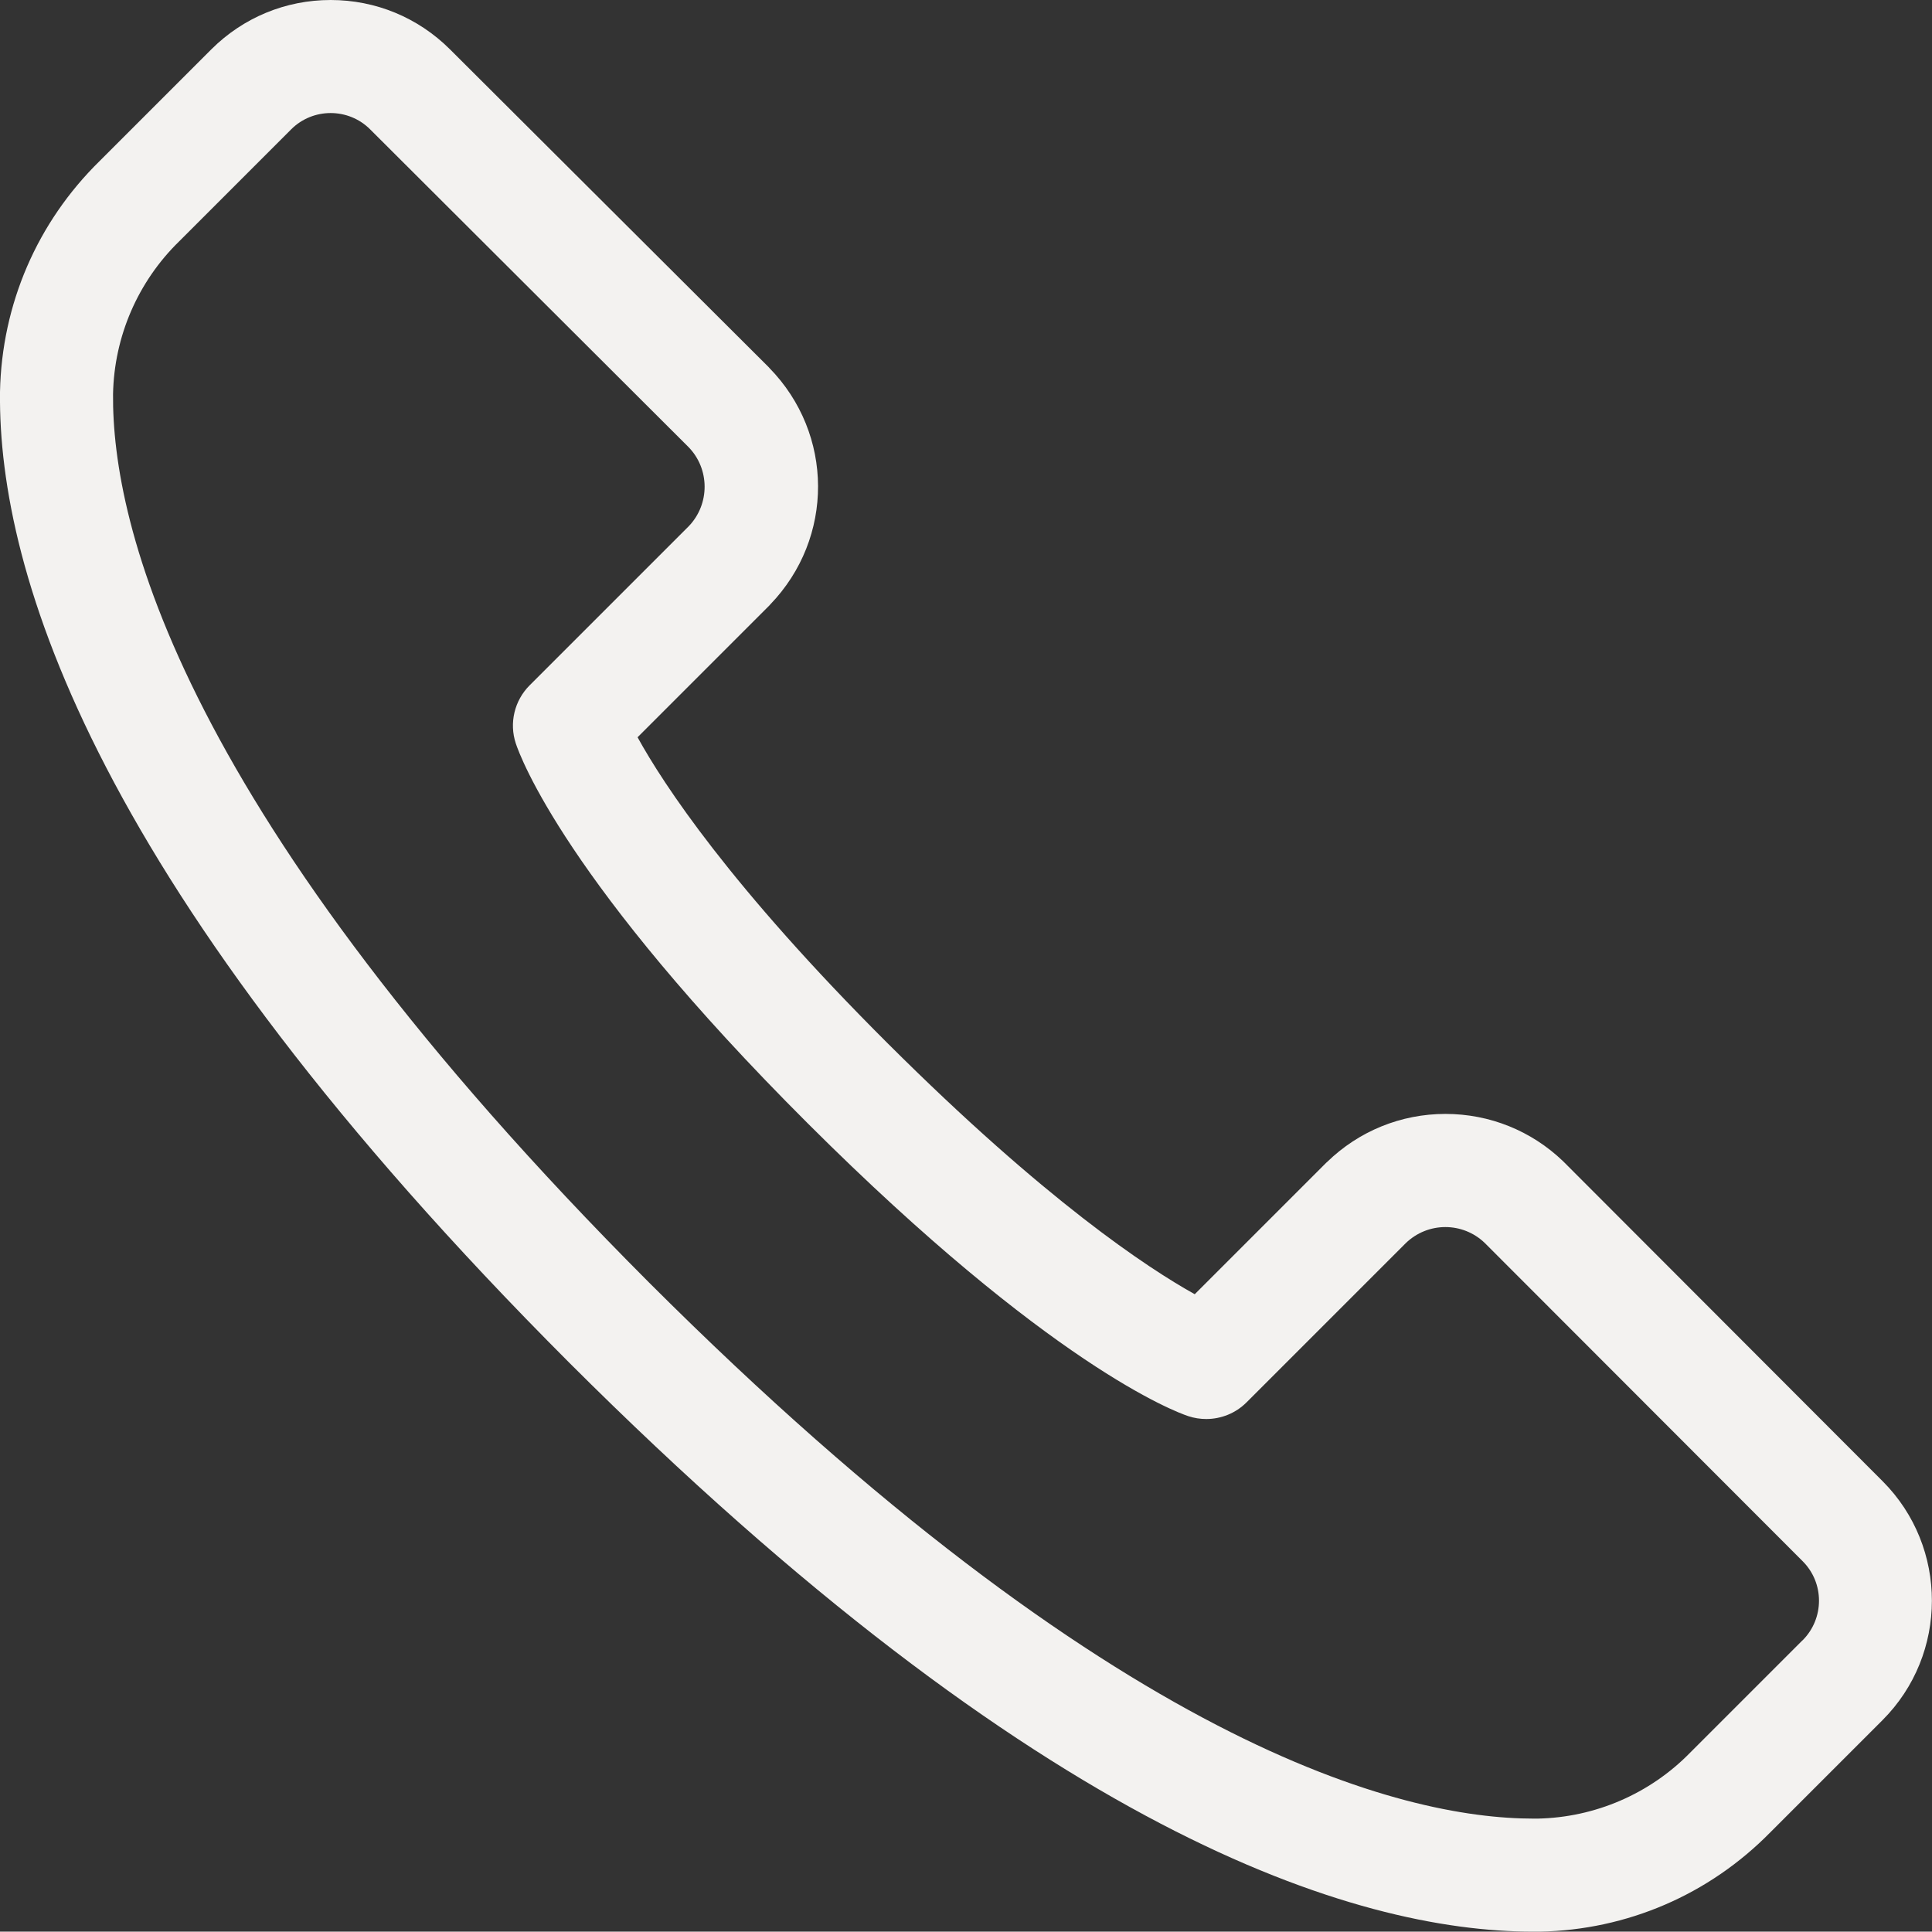 <?xml version="1.0" encoding="UTF-8"?><svg id="Layer_2" xmlns="http://www.w3.org/2000/svg" viewBox="0 0 170.91 170.88"><rect x="0" y="0" width="170.91" height="170.88" fill="#333333" stroke="none"/><defs><style>.cls-1{fill:#F3F2F0;}</style></defs><g id="Layer_1-2"><path class="cls-1" d="M29.25,10c1.26,0,2.53,.48,3.49,1.44l28.16,28.1c1.9,1.94,1.91,5.05,.03,7.01l-14.08,14.08c-1.34,1.34-1.82,3.33-1.22,5.14,.4,1.2,4.48,12.31,25.86,33.64,21.38,21.33,32.45,25.48,33.64,25.87,.52,.17,1.05,.25,1.58,.25,1.31,0,2.6-.51,3.56-1.47l14.08-14.08c.98-.95,2.24-1.43,3.51-1.43,1.26,0,2.51,.47,3.48,1.4l28.13,28.16c1.93,1.93,1.92,5.06,0,6.99h0s-.02,.02-.03,.02l-9.93,9.93c-3.56,3.64-8.41,5.73-13.5,5.83h-.33c-11.66,0-37.07-6.28-78.26-47.42C15.88,71.86,9.89,46.37,10,34.86c.1-5.1,2.2-9.95,5.85-13.51l9.91-9.91c.96-.96,2.23-1.44,3.49-1.44m0-10c-3.98,0-7.73,1.55-10.55,4.36L8.82,14.24C3.29,19.66,.16,26.91,0,34.66v.05s0,.05,0,.05c-.16,15.97,8.44,43.81,50.34,85.77,41.66,41.62,69.4,50.35,85.33,50.35h.53c7.74-.15,14.99-3.27,20.41-8.79l9.62-9.62,.3-.3c5.82-5.82,5.83-15.3,.02-21.13l-28.13-28.17-.07-.07-.07-.07c-2.81-2.7-6.51-4.19-10.41-4.19-3.94,0-7.67,1.52-10.49,4.27l-.05,.04-.05,.05-11.59,11.59c-4.15-2.31-13.2-8.27-27.14-22.17-13.93-13.89-19.86-22.94-22.15-27.1l11.6-11.6,.07-.07,.06-.07c5.68-5.89,5.64-15.09-.07-20.93l-.04-.05-.04-.04L39.8,4.36c-2.82-2.81-6.57-4.36-10.55-4.36h0Z"/></g></svg>
